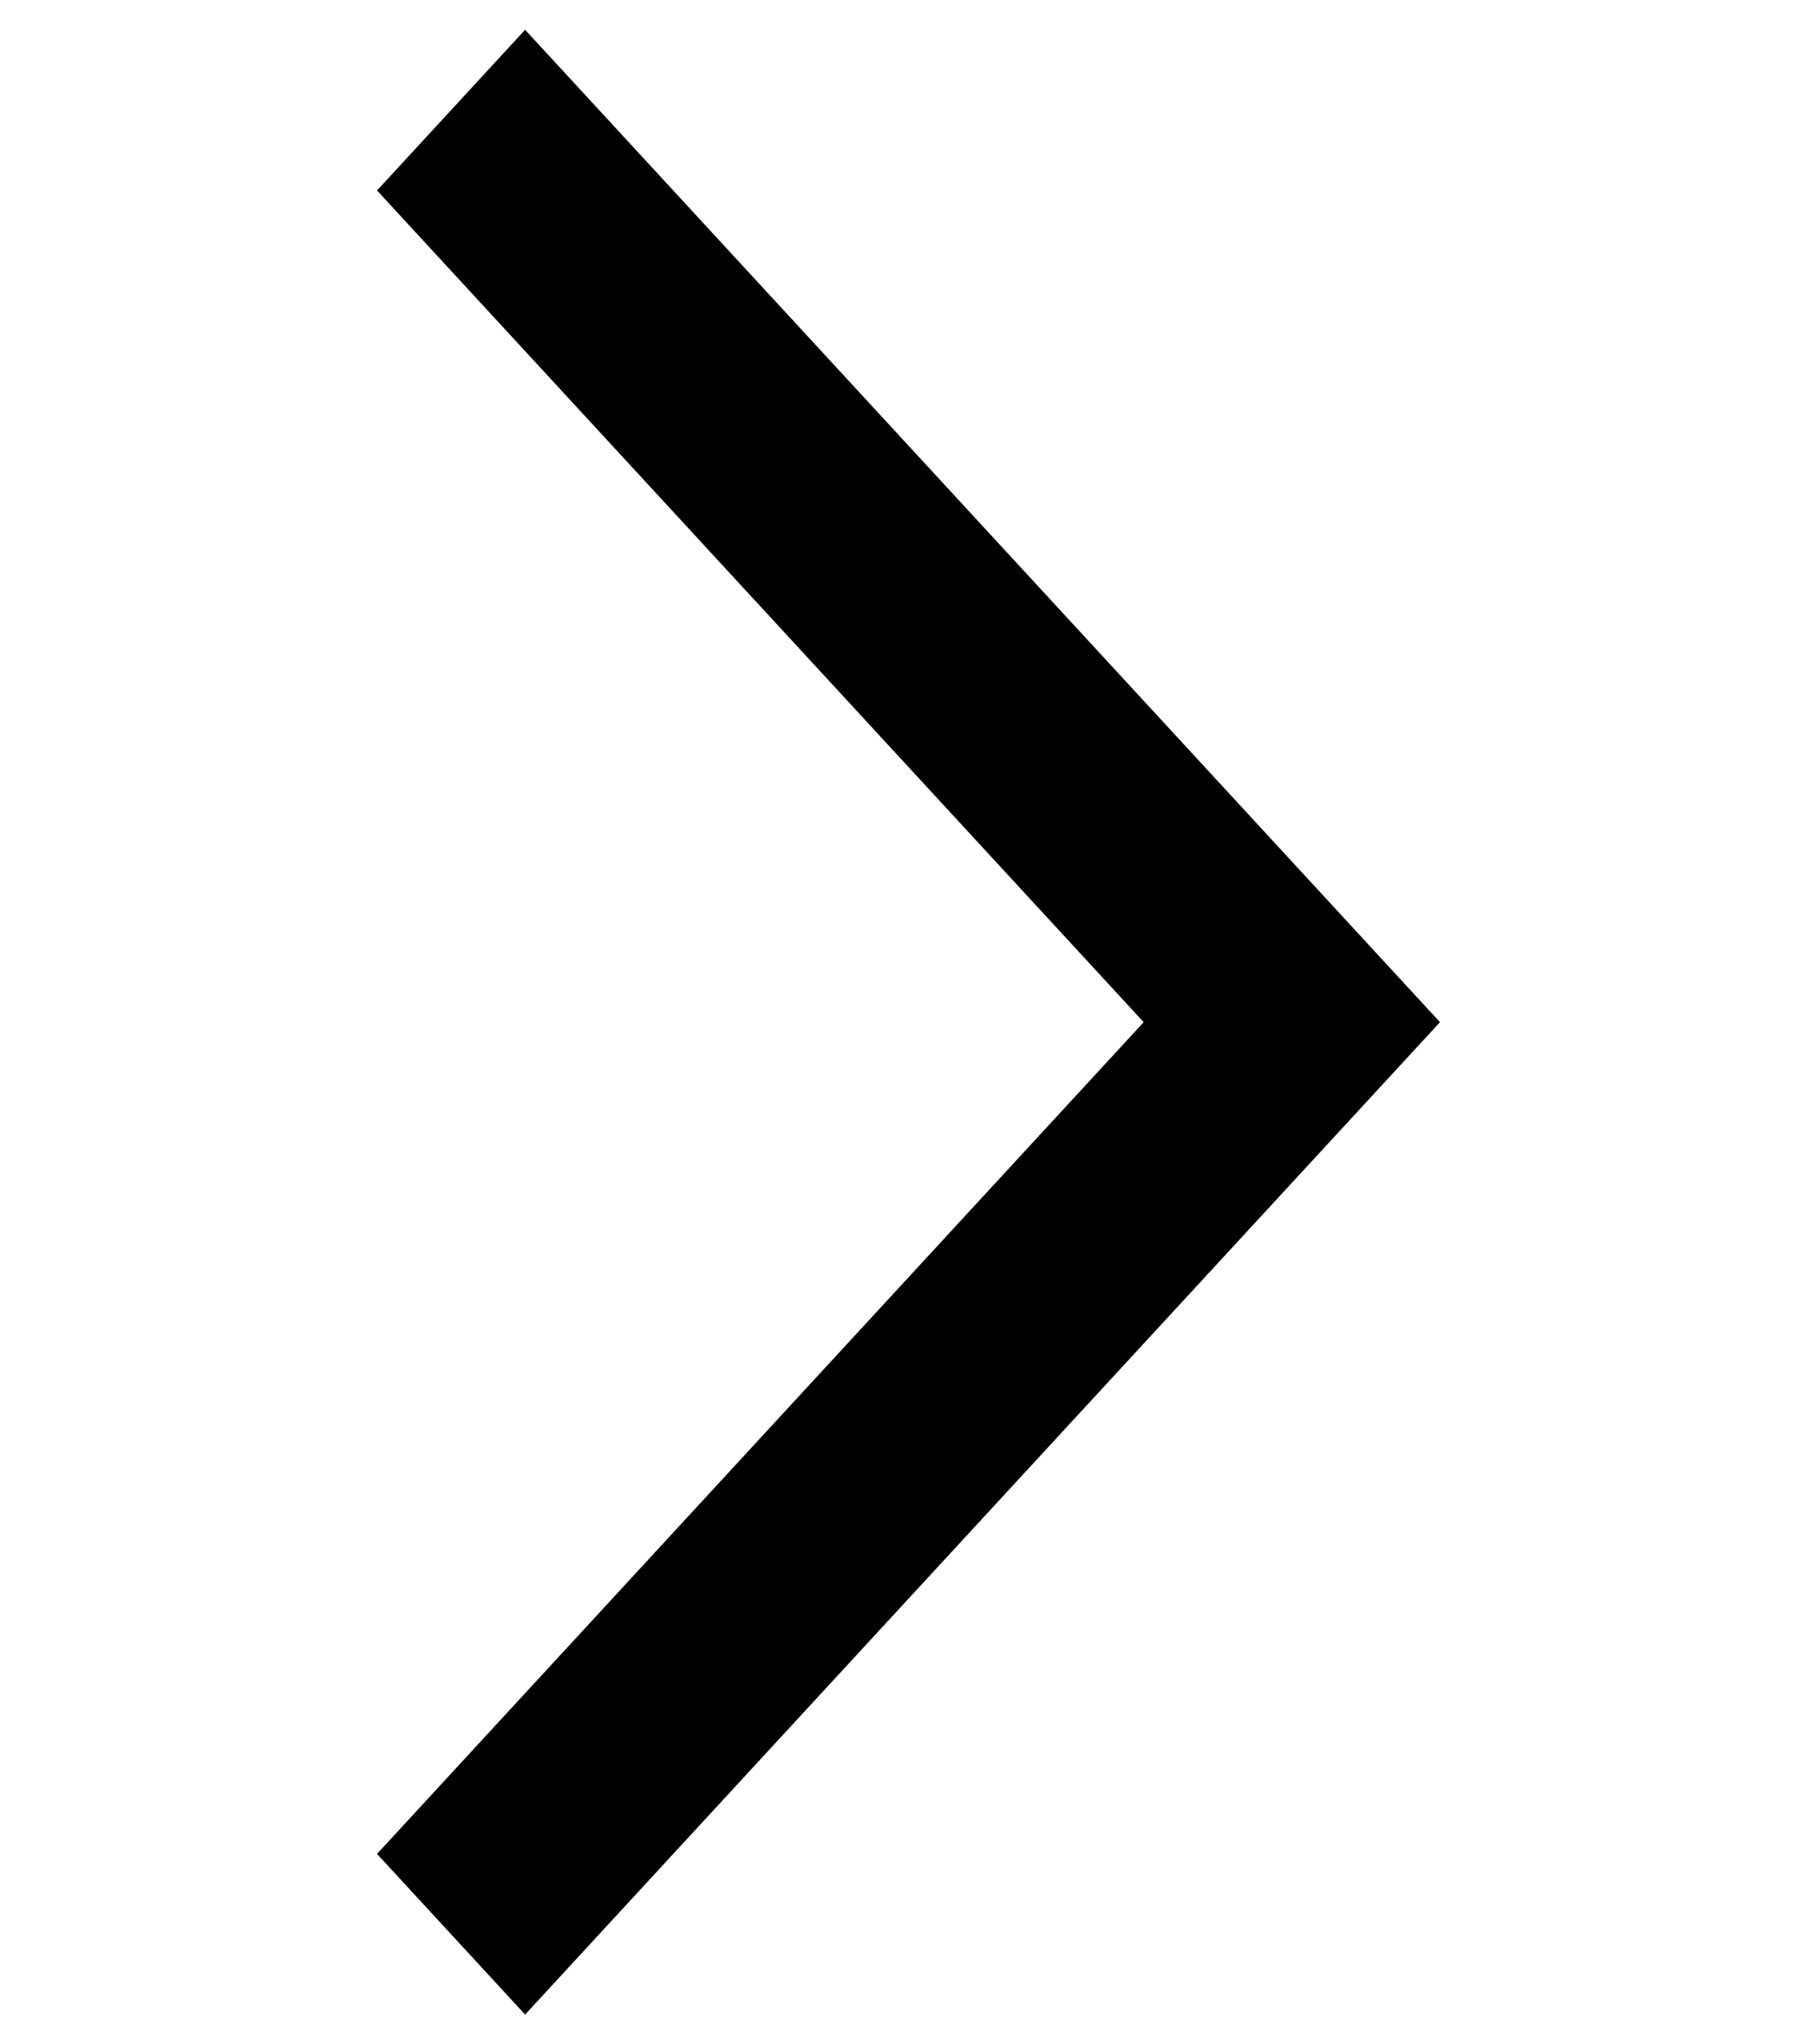 <svg width="16" height="18" viewBox="0 0 16 18" fill="none" xmlns="http://www.w3.org/2000/svg">
<path fill-rule="evenodd" clip-rule="evenodd" d="M4.624 17L4 16.323L10.751 9L4 1.677L4.624 1L12 9L4.624 17Z" fill="black" stroke="black"/>
</svg>
